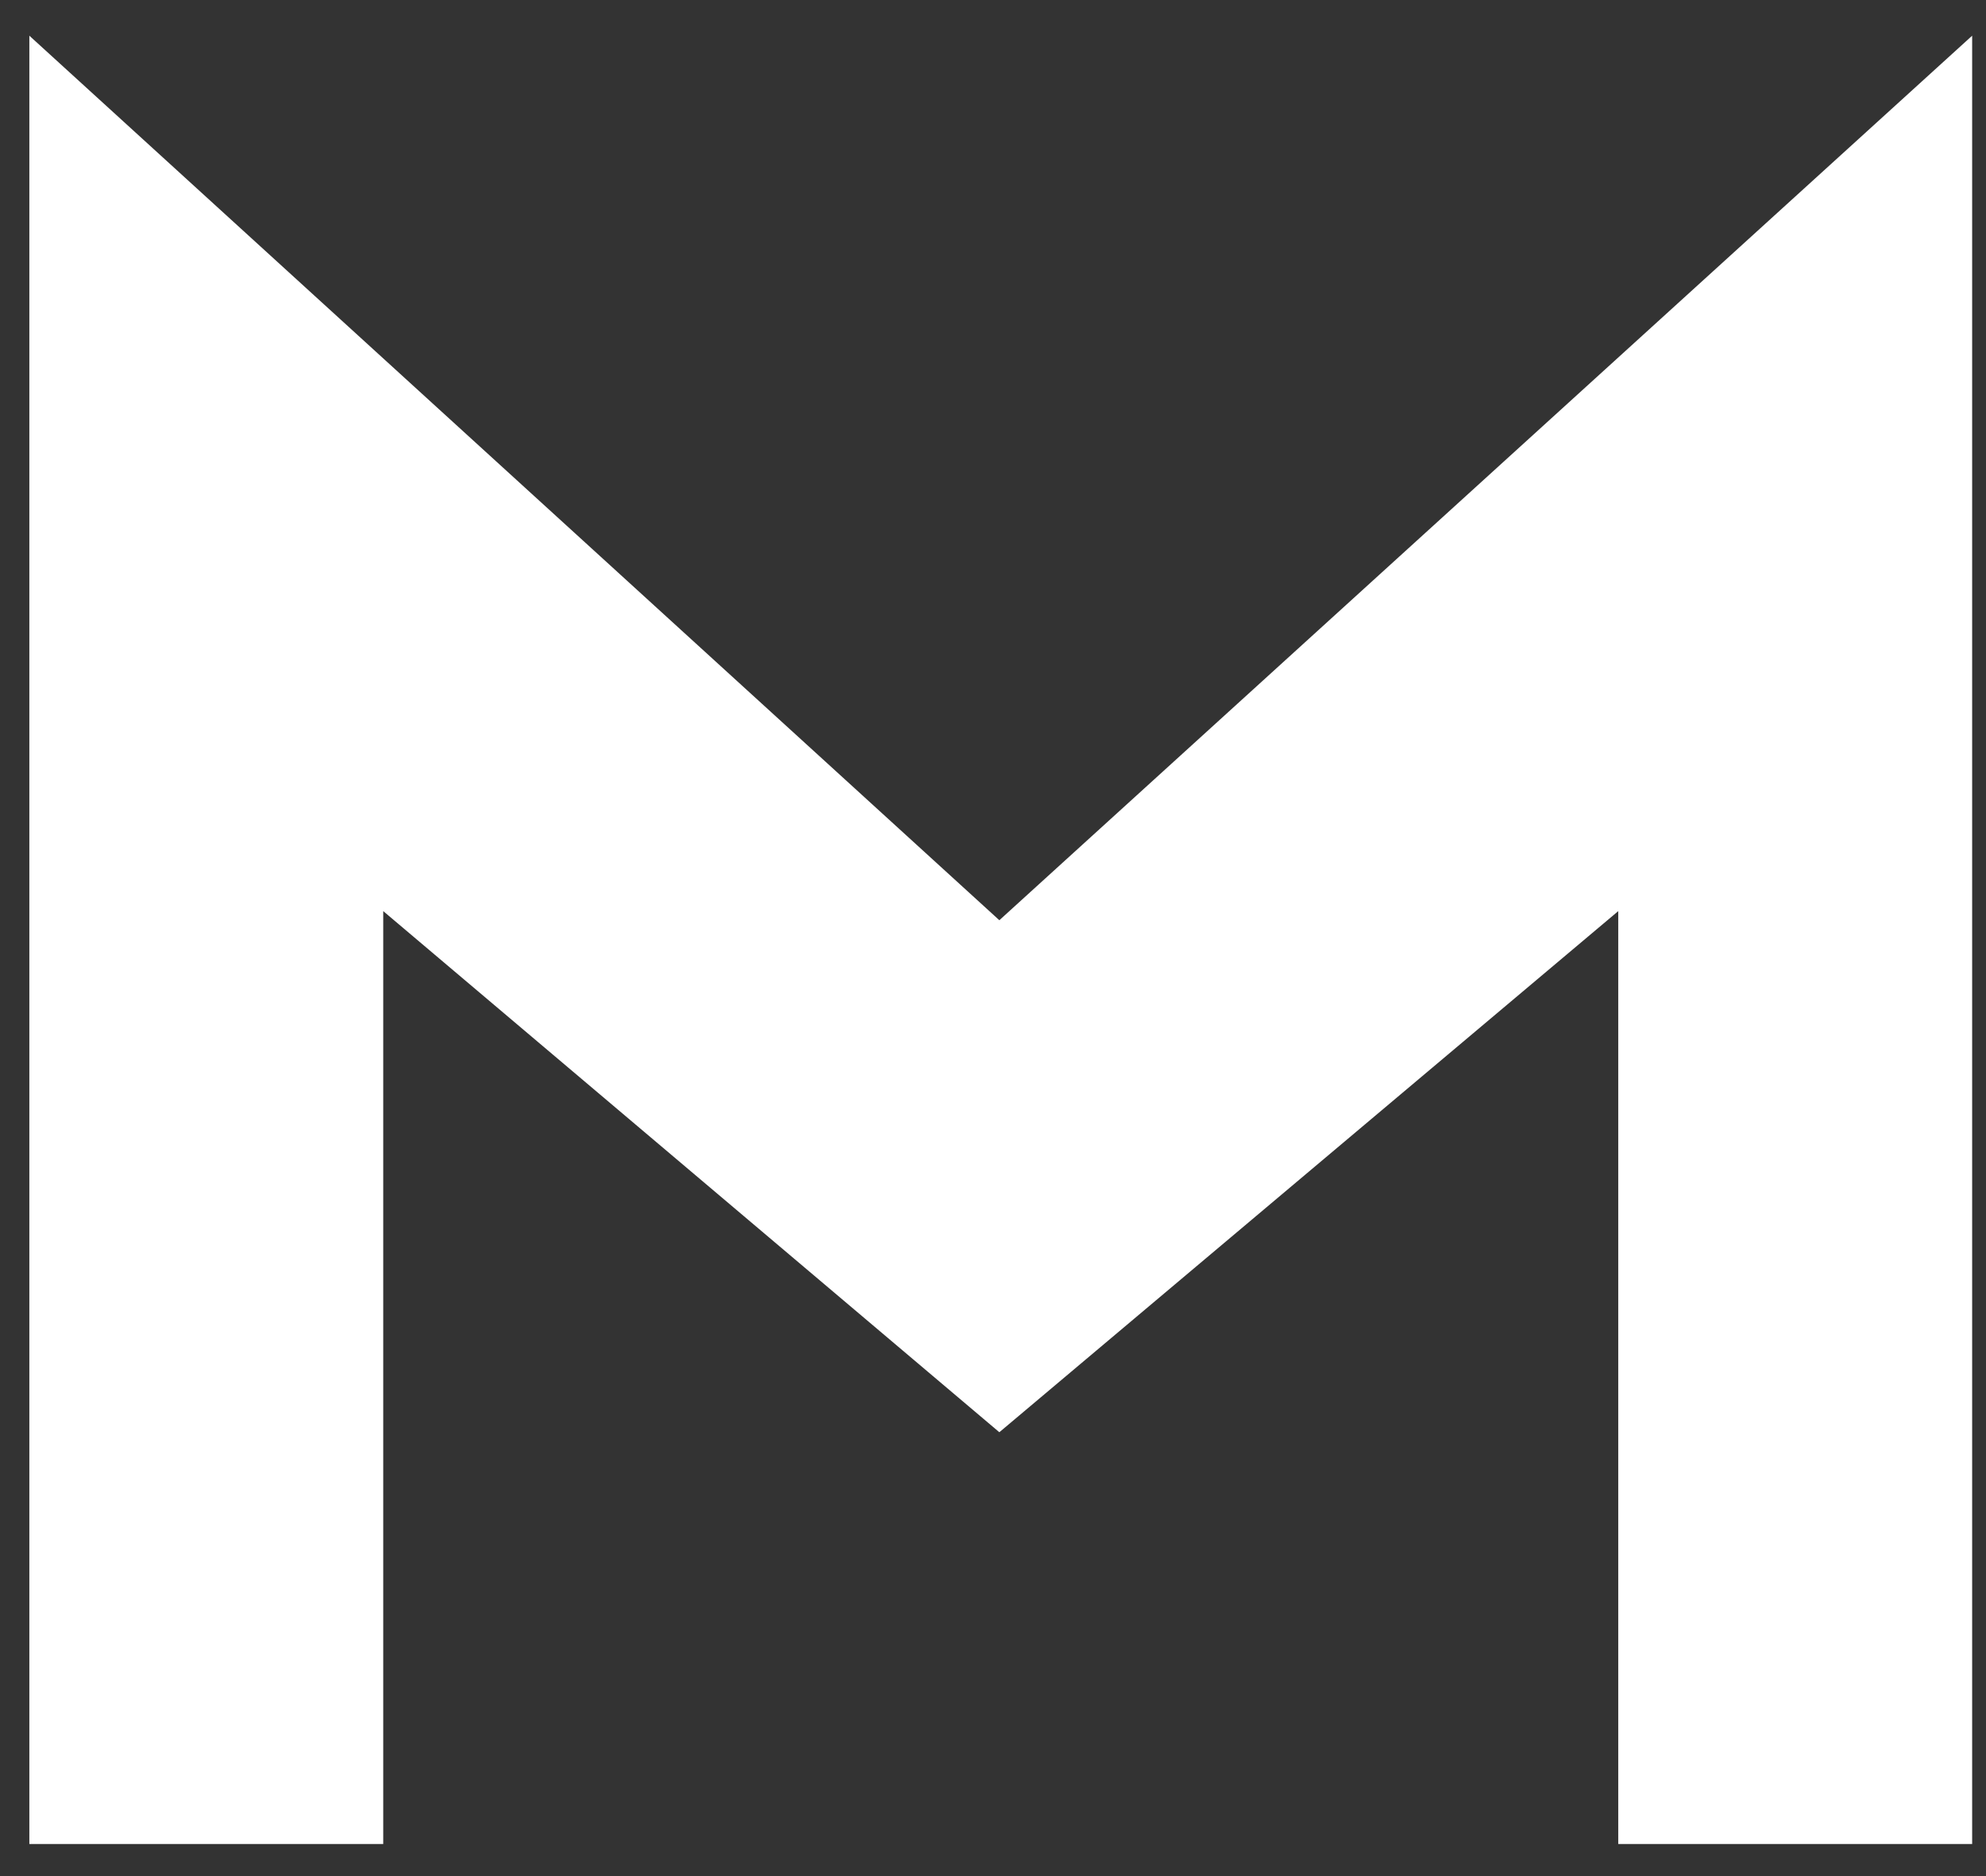 <svg width="36" height="34" viewBox="0 0 36 34" fill="none" xmlns="http://www.w3.org/2000/svg">
<rect x="0" y="0" width="36" height="34" fill="#333333" stroke="none"/>
<path d="M35.749 0.647V33.419H29.334V16.512L18.115 25.956L6.947 16.512V33.419H0.532V0.647L18.115 16.677L35.749 0.647Z" fill="white"/>
</svg>
